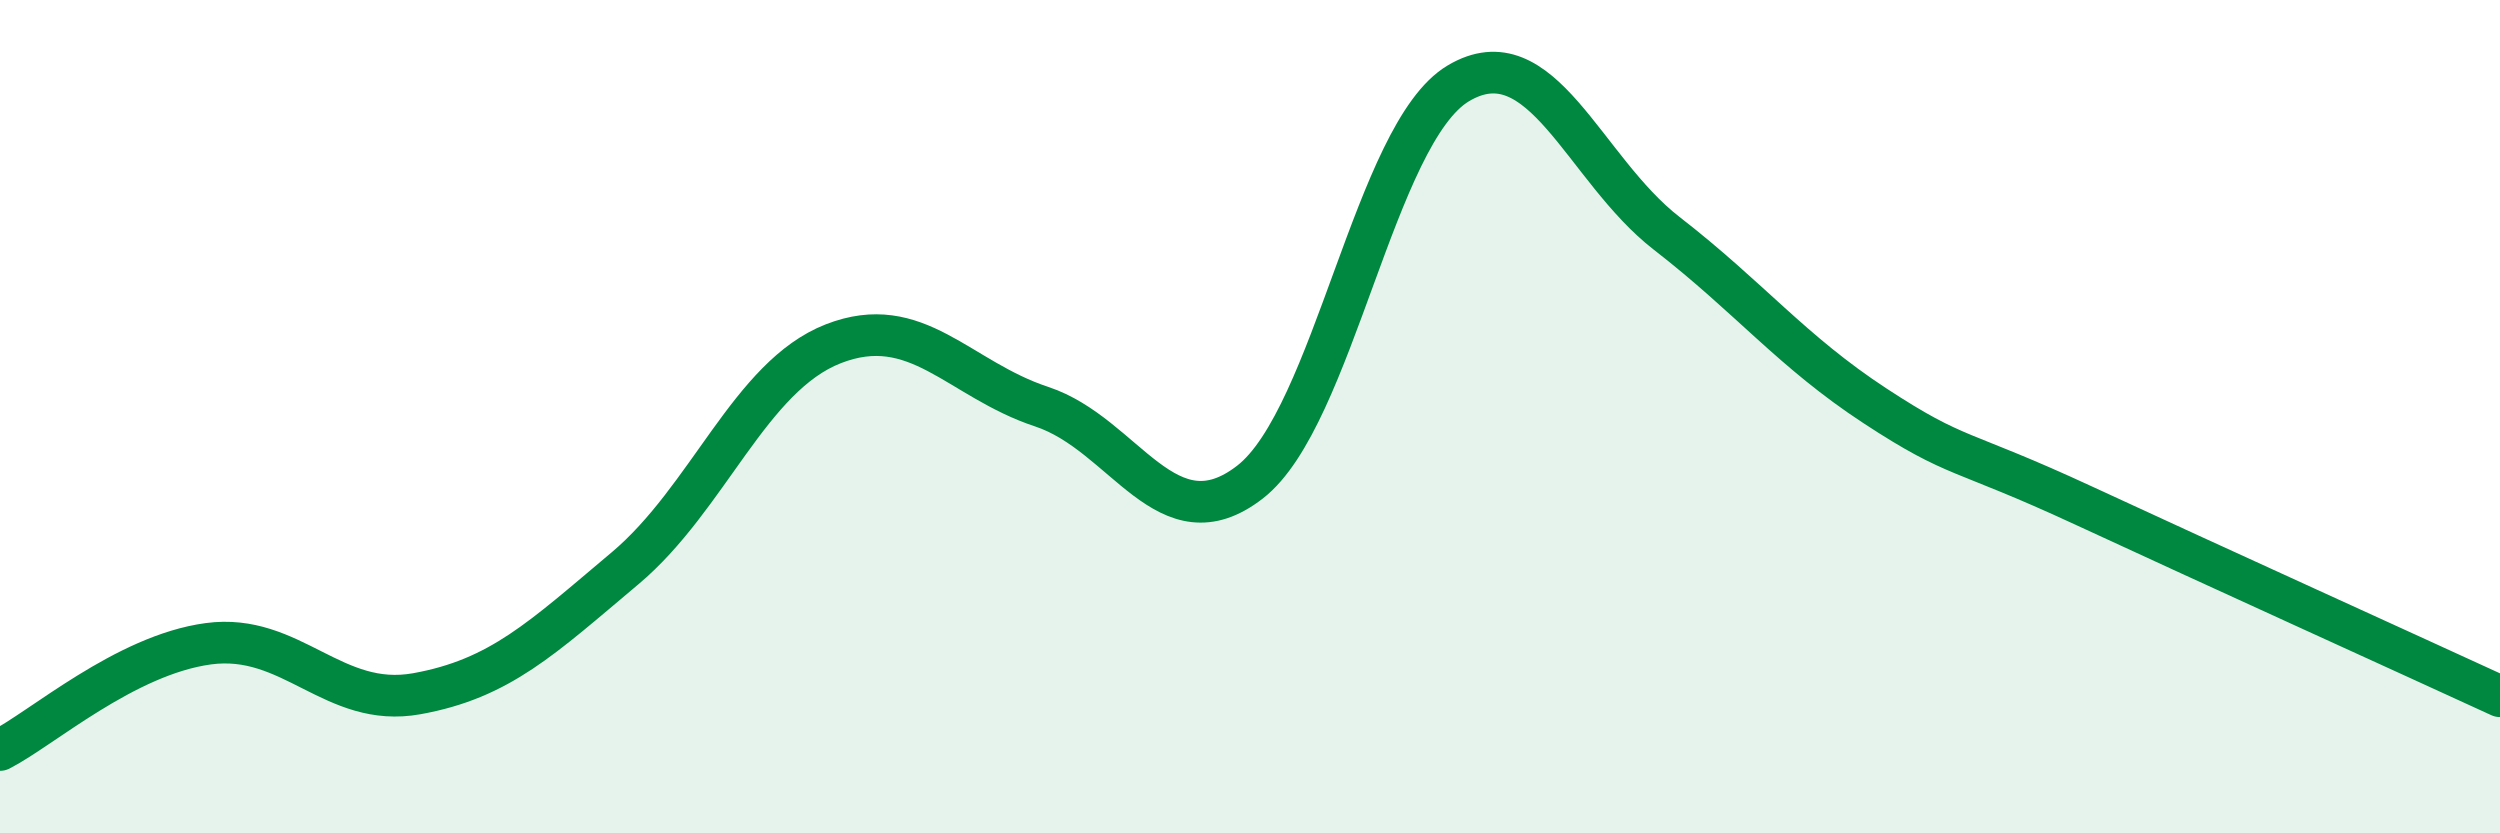 
    <svg width="60" height="20" viewBox="0 0 60 20" xmlns="http://www.w3.org/2000/svg">
      <path
        d="M 0,18 C 1,17.49 3,15.72 5,15.45 C 7,15.18 8,17.01 10,16.65 C 12,16.29 13,15.32 15,13.64 C 17,11.96 18,9.03 20,8.25 C 22,7.47 23,9.1 25,9.76 C 27,10.42 28,13.12 30,11.57 C 32,10.02 33,3.19 35,2 C 37,0.81 38,4.05 40,5.6 C 42,7.15 43,8.43 45,9.74 C 47,11.05 47,10.74 50,12.13 C 53,13.52 58,15.79 60,16.71L60 20L0 20Z"
        fill="#008740"
        opacity="0.1"
        stroke-linecap="round"
        stroke-linejoin="round"
      />
      <path
        d="M 0,18 C 1,17.49 3,15.72 5,15.45 C 7,15.18 8,17.01 10,16.65 C 12,16.29 13,15.32 15,13.64 C 17,11.96 18,9.03 20,8.25 C 22,7.47 23,9.1 25,9.76 C 27,10.42 28,13.12 30,11.57 C 32,10.02 33,3.19 35,2 C 37,0.81 38,4.05 40,5.6 C 42,7.15 43,8.43 45,9.74 C 47,11.05 47,10.74 50,12.13 C 53,13.52 58,15.79 60,16.71"
        stroke="#008740"
        stroke-width="1"
        fill="none"
        stroke-linecap="round"
        stroke-linejoin="round"
      />
    </svg>
  